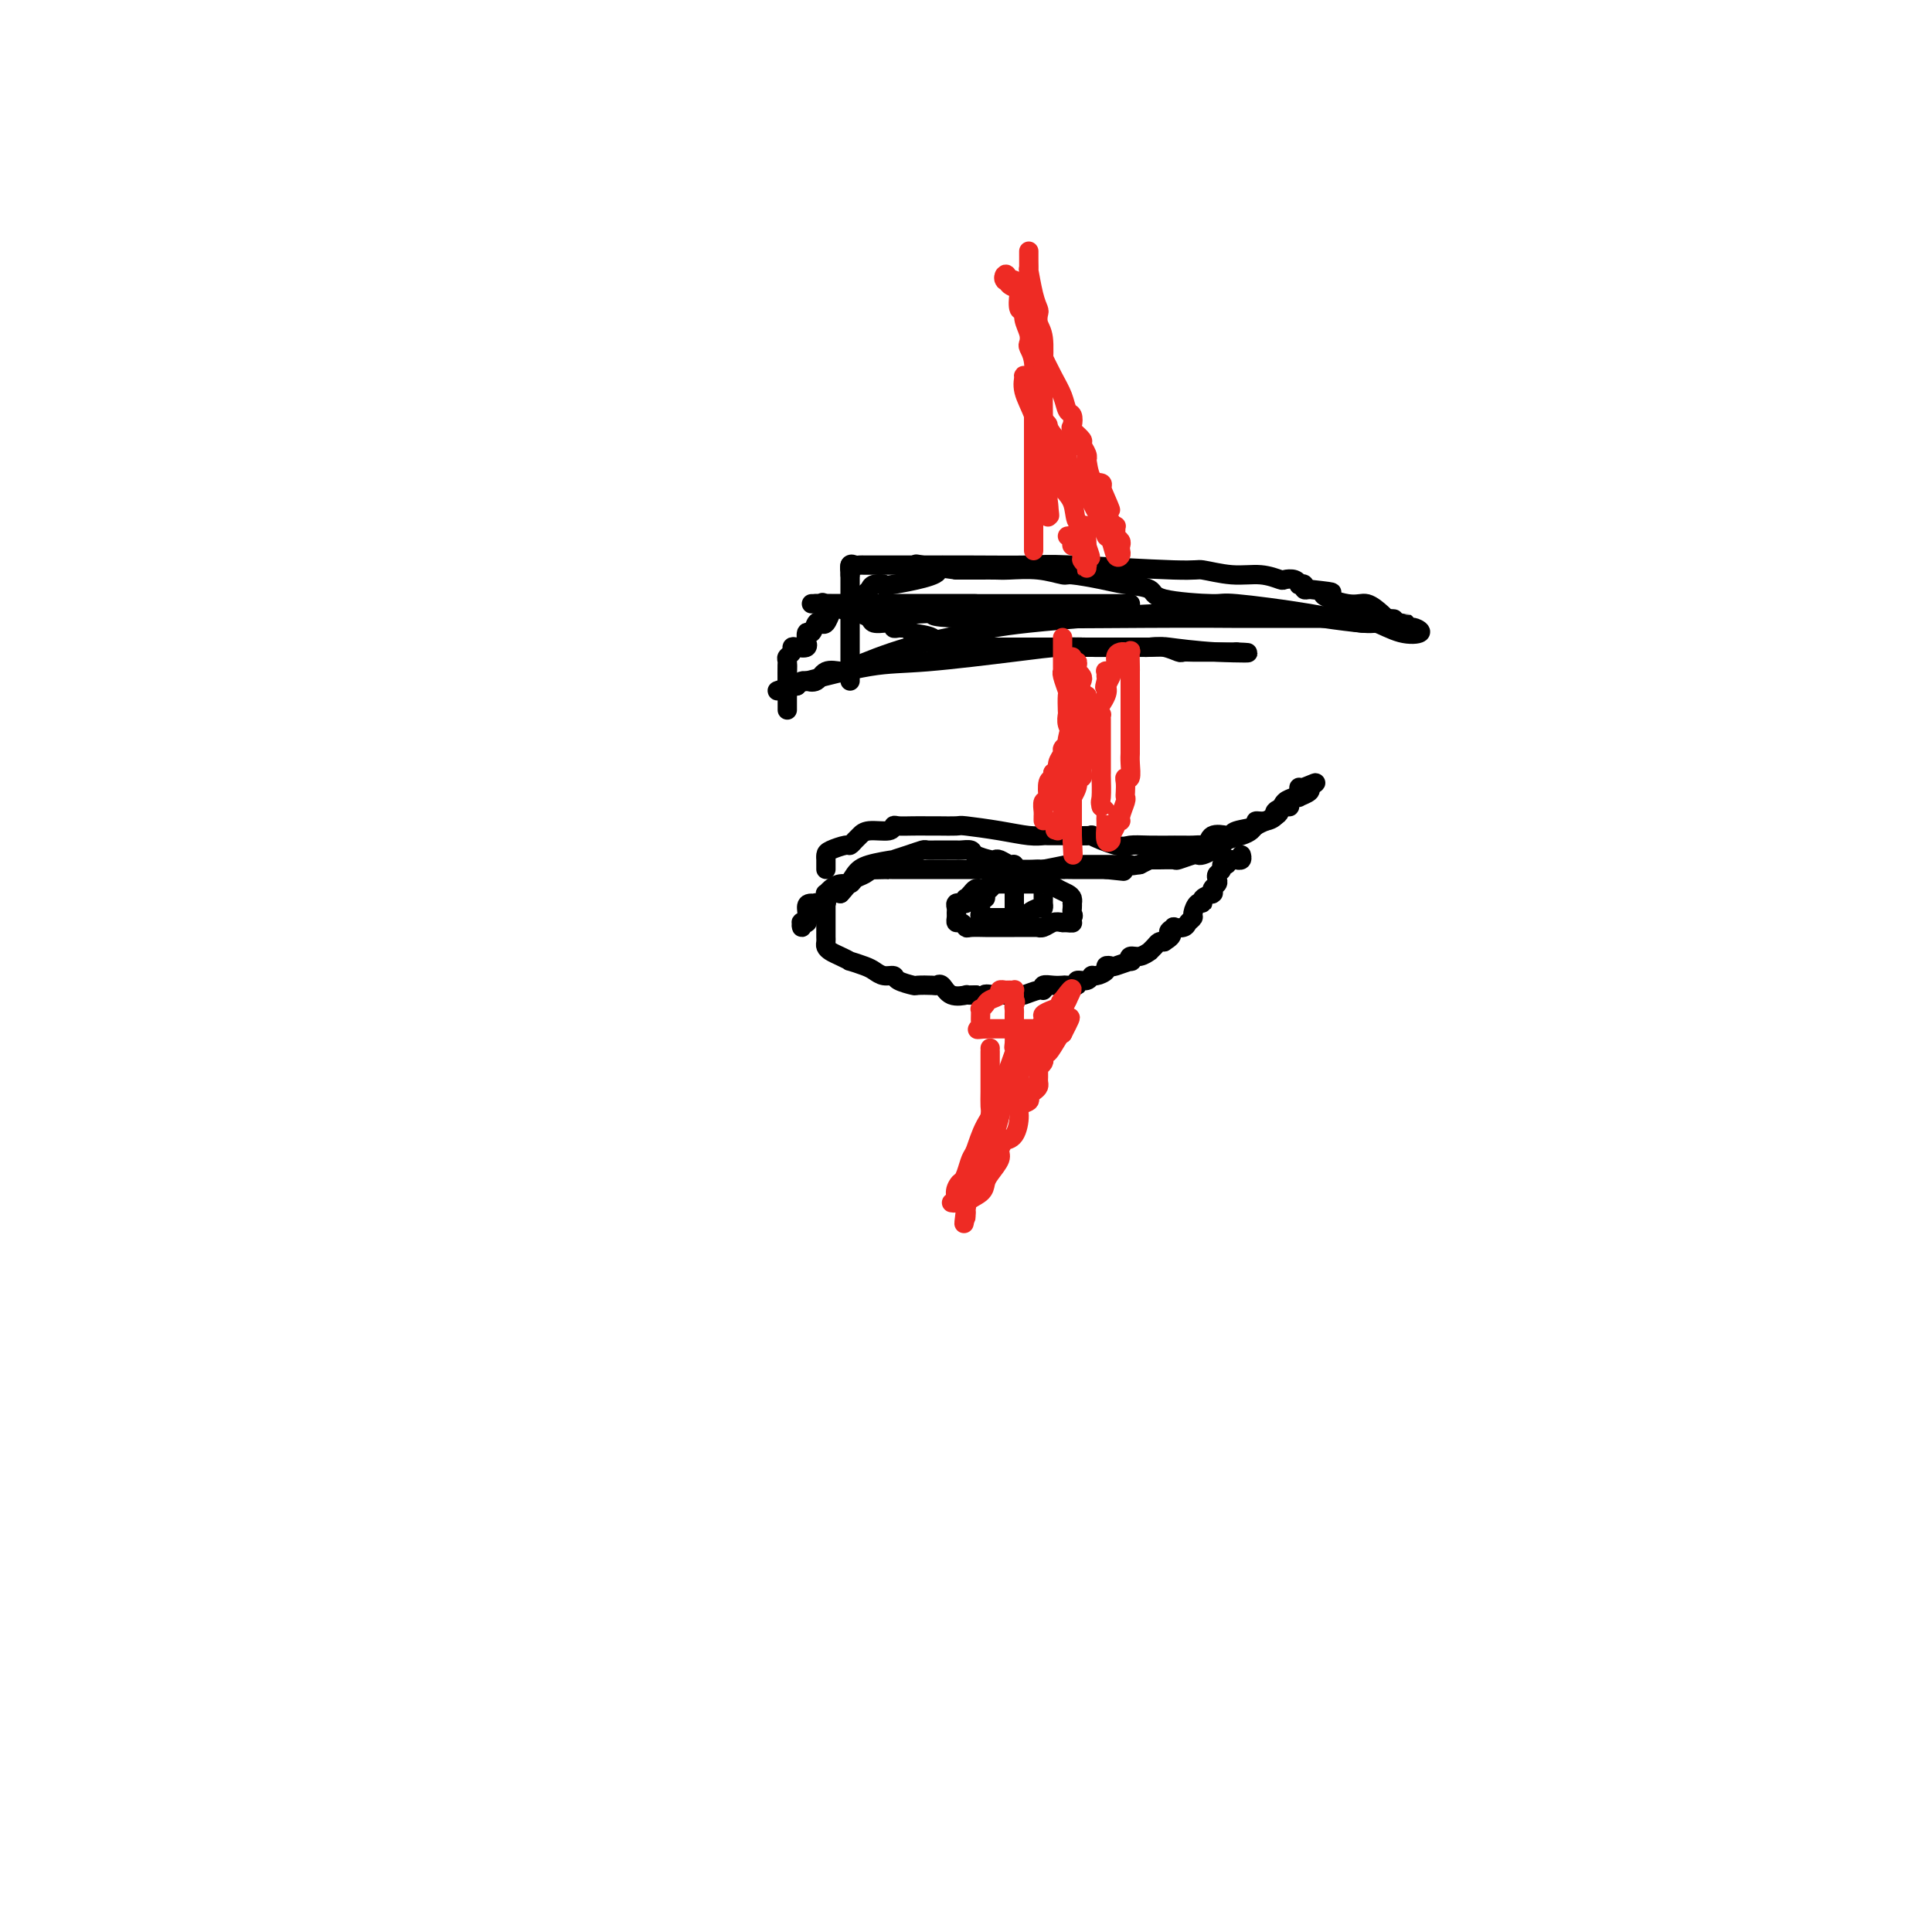 <svg viewBox='0 0 400 400' version='1.1' xmlns='http://www.w3.org/2000/svg' xmlns:xlink='http://www.w3.org/1999/xlink'><g fill='none' stroke='#000000' stroke-width='4' stroke-linecap='round' stroke-linejoin='round'><path d='M176,117c0.000,0.485 0.000,0.970 0,1c0.000,0.030 0.000,-0.396 0,0c0.000,0.396 0.000,1.614 0,3c0.000,1.386 0.000,2.939 0,5c0.000,2.061 0.000,4.629 0,6c0.000,1.371 0.000,1.546 0,2c0.000,0.454 0.000,1.188 0,2c0.000,0.812 -0.000,1.703 0,2c0.000,0.297 0.000,-0.000 0,0c0.000,0.000 0.000,0.298 0,1c0.000,0.702 0.000,1.807 0,2c0.000,0.193 0.000,-0.525 0,-1c0.000,-0.475 0.000,-0.705 0,-1c0.000,-0.295 0.000,-0.654 0,-1c0.000,-0.346 0.000,-0.678 0,-1c0.000,-0.322 -0.000,-0.635 0,-1c0.000,-0.365 0.000,-0.784 0,-2c0.000,-1.216 -0.000,-3.229 0,-4c0.000,-0.771 0.000,-0.301 0,-1c0.000,-0.699 -0.000,-2.569 0,-4c0.000,-1.431 0.000,-2.425 0,-3c0.000,-0.575 -0.000,-0.732 0,-1c0.000,-0.268 0.000,-0.648 0,-1c-0.000,-0.352 0.000,-0.676 0,-1'/><path d='M176,119c0.013,-3.260 0.045,-1.409 0,-1c-0.045,0.409 -0.168,-0.622 0,-1c0.168,-0.378 0.626,-0.101 1,0c0.374,0.101 0.665,0.027 1,0c0.335,-0.027 0.715,-0.007 1,0c0.285,0.007 0.474,0.002 2,0c1.526,-0.002 4.387,-0.002 6,0c1.613,0.002 1.977,0.005 4,0c2.023,-0.005 5.704,-0.016 10,0c4.296,0.016 9.207,0.061 12,0c2.793,-0.061 3.467,-0.228 9,0c5.533,0.228 15.924,0.849 21,1c5.076,0.151 4.837,-0.170 6,0c1.163,0.170 3.730,0.829 6,1c2.270,0.171 4.244,-0.147 6,0c1.756,0.147 3.292,0.758 4,1c0.708,0.242 0.586,0.117 1,0c0.414,-0.117 1.364,-0.224 2,0c0.636,0.224 0.958,0.778 1,1c0.042,0.222 -0.195,0.111 0,0c0.195,-0.111 0.822,-0.222 1,0c0.178,0.222 -0.092,0.778 0,1c0.092,0.222 0.546,0.111 1,0'/><path d='M271,122c8.009,0.871 3.532,0.548 3,1c-0.532,0.452 2.880,1.680 5,2c2.120,0.320 2.949,-0.268 4,0c1.051,0.268 2.324,1.392 3,2c0.676,0.608 0.754,0.699 1,1c0.246,0.301 0.659,0.813 1,1c0.341,0.187 0.609,0.050 1,0c0.391,-0.050 0.904,-0.014 1,0c0.096,0.014 -0.224,0.004 0,0c0.224,-0.004 0.992,-0.004 1,0c0.008,0.004 -0.745,0.011 -2,0c-1.255,-0.011 -3.012,-0.041 -4,0c-0.988,0.041 -1.207,0.153 -3,0c-1.793,-0.153 -5.160,-0.571 -8,-1c-2.840,-0.429 -5.151,-0.870 -7,-1c-1.849,-0.130 -3.234,0.050 -7,0c-3.766,-0.050 -9.913,-0.329 -19,0c-9.087,0.329 -21.116,1.266 -28,2c-6.884,0.734 -8.625,1.267 -12,2c-3.375,0.733 -8.384,1.668 -13,3c-4.616,1.332 -8.838,3.061 -11,4c-2.162,0.939 -2.263,1.089 -3,1c-0.737,-0.089 -2.109,-0.417 -3,0c-0.891,0.417 -1.299,1.579 -2,2c-0.701,0.421 -1.693,0.103 -2,0c-0.307,-0.103 0.071,0.011 0,0c-0.071,-0.011 -0.592,-0.146 -1,0c-0.408,0.146 -0.704,0.573 -1,1'/><path d='M165,142c-7.590,2.011 -2.566,0.538 -1,0c1.566,-0.538 -0.328,-0.141 -1,0c-0.672,0.141 -0.124,0.025 0,0c0.124,-0.025 -0.177,0.039 0,0c0.177,-0.039 0.833,-0.182 4,-1c3.167,-0.818 8.847,-2.310 13,-3c4.153,-0.690 6.780,-0.577 12,-1c5.220,-0.423 13.033,-1.381 18,-2c4.967,-0.619 7.089,-0.898 9,-1c1.911,-0.102 3.612,-0.027 6,0c2.388,0.027 5.465,0.008 7,0c1.535,-0.008 1.530,-0.003 2,0c0.470,0.003 1.415,0.005 2,0c0.585,-0.005 0.810,-0.015 1,0c0.190,0.015 0.344,0.057 1,0c0.656,-0.057 1.814,-0.211 3,0c1.186,0.211 2.402,0.789 3,1c0.598,0.211 0.579,0.057 1,0c0.421,-0.057 1.282,-0.015 2,0c0.718,0.015 1.291,0.004 2,0c0.709,-0.004 1.552,-0.001 2,0c0.448,0.001 0.502,0.000 1,0c0.498,-0.000 1.442,-0.000 2,0c0.558,0.000 0.731,0.000 1,0c0.269,-0.000 0.635,-0.000 1,0'/><path d='M256,135c5.418,0.215 0.463,0.254 -4,0c-4.463,-0.254 -8.432,-0.800 -10,-1c-1.568,-0.200 -0.733,-0.054 -4,0c-3.267,0.054 -10.635,0.014 -13,0c-2.365,-0.014 0.273,-0.004 -4,0c-4.273,0.004 -15.457,0.003 -20,0c-4.543,-0.003 -2.447,-0.008 -2,0c0.447,0.008 -0.756,0.027 -2,0c-1.244,-0.027 -2.529,-0.102 -3,0c-0.471,0.102 -0.129,0.381 0,0c0.129,-0.381 0.046,-1.423 -1,-2c-1.046,-0.577 -3.055,-0.690 -4,-1c-0.945,-0.310 -0.825,-0.819 -1,-1c-0.175,-0.181 -0.643,-0.034 -1,0c-0.357,0.034 -0.601,-0.044 -1,0c-0.399,0.044 -0.951,0.209 -1,0c-0.049,-0.209 0.405,-0.791 0,-1c-0.405,-0.209 -1.669,-0.045 -2,0c-0.331,0.045 0.272,-0.029 0,0c-0.272,0.029 -1.419,0.162 -2,0c-0.581,-0.162 -0.594,-0.618 -1,-1c-0.406,-0.382 -1.203,-0.691 -2,-1'/><path d='M178,127c-2.337,-0.962 -0.181,0.135 -1,0c-0.819,-0.135 -4.614,-1.500 -6,-2c-1.386,-0.500 -0.365,-0.134 0,0c0.365,0.134 0.072,0.036 -1,0c-1.072,-0.036 -2.924,-0.010 3,0c5.924,0.010 19.623,0.003 26,0c6.377,-0.003 5.432,-0.001 8,0c2.568,0.001 8.648,0.000 13,0c4.352,-0.000 6.976,-0.000 8,0c1.024,0.000 0.449,0.000 1,0c0.551,-0.000 2.228,-0.000 3,0c0.772,0.000 0.638,0.000 1,0c0.362,-0.000 1.221,-0.000 1,0c-0.221,0.000 -1.523,0.000 -2,0c-0.477,-0.000 -0.128,-0.000 -3,0c-2.872,0.000 -8.963,0.000 -14,0c-5.037,-0.000 -9.018,-0.000 -13,0'/><path d='M202,125c-6.780,-0.000 -8.731,-0.000 -10,0c-1.269,0.000 -1.857,0.000 -3,0c-1.143,-0.000 -2.842,-0.000 -5,0c-2.158,0.000 -4.774,0.000 -6,0c-1.226,-0.000 -1.062,-0.000 -2,0c-0.938,0.000 -2.978,0.000 -4,0c-1.022,-0.000 -1.027,-0.000 -1,0c0.027,0.000 0.085,0.000 0,0c-0.085,-0.000 -0.315,-0.000 -1,0c-0.685,0.000 -1.827,0.001 -2,0c-0.173,-0.001 0.621,-0.002 1,0c0.379,0.002 0.343,0.008 1,0c0.657,-0.008 2.005,-0.031 3,0c0.995,0.031 1.635,0.117 3,0c1.365,-0.117 3.454,-0.438 5,0c1.546,0.438 2.548,1.634 5,2c2.452,0.366 6.353,-0.098 7,0c0.647,0.098 -1.960,0.758 6,1c7.960,0.242 26.487,0.065 38,0c11.513,-0.065 16.013,-0.017 18,0c1.987,0.017 1.461,0.005 2,0c0.539,-0.005 2.145,-0.001 3,0c0.855,0.001 0.961,0.000 2,0c1.039,-0.000 3.010,-0.000 5,0c1.990,0.000 3.997,0.000 6,0c2.003,-0.000 4.001,-0.000 5,0c0.999,0.000 1.000,0.000 1,0'/><path d='M279,128c17.633,0.405 6.216,-0.084 3,0c-3.216,0.084 1.768,0.741 4,1c2.232,0.259 1.710,0.121 2,0c0.290,-0.121 1.391,-0.225 2,0c0.609,0.225 0.727,0.780 1,1c0.273,0.220 0.700,0.103 1,0c0.300,-0.103 0.472,-0.194 1,0c0.528,0.194 1.410,0.673 1,1c-0.410,0.327 -2.114,0.500 -4,0c-1.886,-0.500 -3.953,-1.675 -5,-2c-1.047,-0.325 -1.073,0.198 -3,0c-1.927,-0.198 -5.756,-1.118 -11,-2c-5.244,-0.882 -11.904,-1.728 -15,-2c-3.096,-0.272 -2.629,0.030 -5,0c-2.371,-0.030 -7.581,-0.390 -10,-1c-2.419,-0.610 -2.046,-1.469 -3,-2c-0.954,-0.531 -3.236,-0.735 -5,-1c-1.764,-0.265 -3.011,-0.593 -5,-1c-1.989,-0.407 -4.720,-0.894 -6,-1c-1.280,-0.106 -1.108,0.168 -2,0c-0.892,-0.168 -2.847,-0.777 -5,-1c-2.153,-0.223 -4.502,-0.060 -6,0c-1.498,0.060 -2.144,0.016 -3,0c-0.856,-0.016 -1.923,-0.004 -3,0c-1.077,0.004 -2.165,0.001 -3,0c-0.835,-0.001 -1.418,-0.001 -2,0'/><path d='M198,118c-15.081,-2.038 -5.284,-1.131 -4,0c1.284,1.131 -5.947,2.488 -9,3c-3.053,0.512 -1.930,0.178 -2,0c-0.070,-0.178 -1.332,-0.201 -2,0c-0.668,0.201 -0.741,0.627 -1,1c-0.259,0.373 -0.703,0.692 -1,1c-0.297,0.308 -0.447,0.606 -1,1c-0.553,0.394 -1.510,0.883 -2,1c-0.490,0.117 -0.512,-0.140 -1,0c-0.488,0.140 -1.440,0.676 -2,1c-0.560,0.324 -0.727,0.435 -1,1c-0.273,0.565 -0.651,1.585 -1,2c-0.349,0.415 -0.668,0.224 -1,0c-0.332,-0.224 -0.678,-0.481 -1,0c-0.322,0.481 -0.620,1.702 -1,2c-0.380,0.298 -0.840,-0.326 -1,0c-0.160,0.326 -0.019,1.603 0,2c0.019,0.397 -0.085,-0.087 0,0c0.085,0.087 0.359,0.745 0,1c-0.359,0.255 -1.350,0.109 -2,0c-0.650,-0.109 -0.959,-0.180 -1,0c-0.041,0.180 0.185,0.612 0,1c-0.185,0.388 -0.782,0.734 -1,1c-0.218,0.266 -0.059,0.453 0,1c0.059,0.547 0.016,1.455 0,2c-0.016,0.545 -0.005,0.727 0,1c0.005,0.273 0.002,0.636 0,1'/><path d='M163,141c-0.155,1.241 -0.041,0.844 0,1c0.041,0.156 0.011,0.864 0,1c-0.011,0.136 -0.003,-0.299 0,0c0.003,0.299 0.001,1.332 0,2c-0.001,0.668 -0.000,0.971 0,1c0.000,0.029 0.000,-0.215 0,0c-0.000,0.215 -0.000,0.888 0,1c0.000,0.112 0.000,-0.336 0,-1c-0.000,-0.664 -0.000,-1.544 0,-2c0.000,-0.456 0.000,-0.487 0,-1c-0.000,-0.513 -0.000,-1.509 0,-2c0.000,-0.491 0.000,-0.478 0,-1c-0.000,-0.522 -0.000,-1.578 0,-2c0.000,-0.422 0.000,-0.211 0,0'/><path d='M171,180c0.001,-0.303 0.001,-0.606 0,-1c-0.001,-0.394 -0.004,-0.880 0,-1c0.004,-0.120 0.014,0.126 0,0c-0.014,-0.126 -0.053,-0.625 0,-1c0.053,-0.375 0.199,-0.625 1,-1c0.801,-0.375 2.257,-0.875 3,-1c0.743,-0.125 0.774,0.125 1,0c0.226,-0.125 0.649,-0.626 1,-1c0.351,-0.374 0.632,-0.622 1,-1c0.368,-0.378 0.825,-0.886 2,-1c1.175,-0.114 3.067,0.166 4,0c0.933,-0.166 0.905,-0.776 1,-1c0.095,-0.224 0.313,-0.060 1,0c0.687,0.060 1.845,0.016 3,0c1.155,-0.016 2.308,-0.005 3,0c0.692,0.005 0.925,0.004 1,0c0.075,-0.004 -0.006,-0.011 1,0c1.006,0.011 3.100,0.042 4,0c0.900,-0.042 0.607,-0.155 2,0c1.393,0.155 4.474,0.577 7,1c2.526,0.423 4.499,0.845 6,1c1.501,0.155 2.532,0.041 3,0c0.468,-0.041 0.373,-0.011 1,0c0.627,0.011 1.977,0.003 3,0c1.023,-0.003 1.721,-0.001 2,0c0.279,0.001 0.140,0.000 0,0'/><path d='M222,173c5.745,0.188 3.607,-0.342 4,0c0.393,0.342 3.315,1.556 5,2c1.685,0.444 2.132,0.119 3,0c0.868,-0.119 2.158,-0.032 4,0c1.842,0.032 4.237,0.008 5,0c0.763,-0.008 -0.108,-0.000 0,0c0.108,0.000 1.193,-0.007 2,0c0.807,0.007 1.337,0.030 2,0c0.663,-0.030 1.460,-0.112 2,0c0.540,0.112 0.824,0.419 1,0c0.176,-0.419 0.245,-1.565 1,-2c0.755,-0.435 2.197,-0.159 3,0c0.803,0.159 0.967,0.201 1,0c0.033,-0.201 -0.064,-0.645 1,-1c1.064,-0.355 3.288,-0.620 4,-1c0.712,-0.380 -0.090,-0.876 0,-1c0.090,-0.124 1.072,0.125 2,0c0.928,-0.125 1.803,-0.625 2,-1c0.197,-0.375 -0.284,-0.626 0,-1c0.284,-0.374 1.334,-0.871 2,-1c0.666,-0.129 0.947,0.110 1,0c0.053,-0.110 -0.122,-0.568 0,-1c0.122,-0.432 0.541,-0.837 1,-1c0.459,-0.163 0.958,-0.085 1,0c0.042,0.085 -0.373,0.177 0,0c0.373,-0.177 1.535,-0.622 2,-1c0.465,-0.378 0.232,-0.689 0,-1'/><path d='M271,163c3.085,-1.844 0.298,-0.454 -1,0c-1.298,0.454 -1.107,-0.029 -1,0c0.107,0.029 0.132,0.571 0,1c-0.132,0.429 -0.419,0.745 -1,1c-0.581,0.255 -1.455,0.450 -2,1c-0.545,0.550 -0.761,1.457 -1,2c-0.239,0.543 -0.499,0.723 -1,1c-0.501,0.277 -1.241,0.651 -2,1c-0.759,0.349 -1.537,0.672 -2,1c-0.463,0.328 -0.611,0.662 -1,1c-0.389,0.338 -1.020,0.682 -2,1c-0.980,0.318 -2.308,0.611 -3,1c-0.692,0.389 -0.749,0.875 -1,1c-0.251,0.125 -0.695,-0.111 -1,0c-0.305,0.111 -0.471,0.569 -1,1c-0.529,0.431 -1.421,0.833 -2,1c-0.579,0.167 -0.844,0.097 -1,0c-0.156,-0.097 -0.203,-0.222 -1,0c-0.797,0.222 -2.343,0.792 -3,1c-0.657,0.208 -0.423,0.055 -1,0c-0.577,-0.055 -1.964,-0.012 -3,0c-1.036,0.012 -1.721,-0.007 -2,0c-0.279,0.007 -0.152,0.040 0,0c0.152,-0.040 0.329,-0.154 0,0c-0.329,0.154 -1.165,0.577 -2,1'/><path d='M236,179c-2.681,0.464 -1.883,0.124 -2,0c-0.117,-0.124 -1.150,-0.033 -2,0c-0.850,0.033 -1.518,0.009 -2,0c-0.482,-0.009 -0.780,-0.003 -1,0c-0.220,0.003 -0.364,0.005 -1,0c-0.636,-0.005 -1.764,-0.015 -3,0c-1.236,0.015 -2.581,0.057 -3,0c-0.419,-0.057 0.086,-0.211 -1,0c-1.086,0.211 -3.764,0.789 -5,1c-1.236,0.211 -1.030,0.057 -1,0c0.030,-0.057 -0.114,-0.015 -1,0c-0.886,0.015 -2.512,0.004 -3,0c-0.488,-0.004 0.162,-0.001 0,0c-0.162,0.001 -1.135,0.000 -2,0c-0.865,-0.000 -1.622,-0.000 -2,0c-0.378,0.000 -0.376,0.000 -1,0c-0.624,-0.000 -1.873,-0.000 -3,0c-1.127,0.000 -2.133,0.000 -3,0c-0.867,-0.000 -1.594,-0.000 -2,0c-0.406,0.000 -0.489,0.000 -1,0c-0.511,-0.000 -1.450,-0.000 -2,0c-0.550,0.000 -0.711,0.000 -1,0c-0.289,-0.000 -0.705,-0.000 -1,0c-0.295,0.000 -0.469,0.000 -1,0c-0.531,-0.000 -1.420,-0.000 -2,0c-0.580,0.000 -0.852,0.000 -1,0c-0.148,-0.000 -0.174,-0.000 -1,0c-0.826,0.000 -2.453,0.000 -3,0c-0.547,-0.000 -0.013,-0.000 0,0c0.013,0.000 -0.493,0.000 -1,0'/><path d='M184,180c-8.461,0.168 -3.614,0.087 -2,0c1.614,-0.087 -0.004,-0.182 -1,0c-0.996,0.182 -1.370,0.640 -2,1c-0.630,0.360 -1.517,0.622 -2,1c-0.483,0.378 -0.561,0.871 -1,1c-0.439,0.129 -1.240,-0.106 -2,0c-0.760,0.106 -1.479,0.554 -2,1c-0.521,0.446 -0.843,0.888 -1,1c-0.157,0.112 -0.150,-0.108 0,0c0.150,0.108 0.443,0.544 0,1c-0.443,0.456 -1.622,0.931 -2,1c-0.378,0.069 0.043,-0.268 0,0c-0.043,0.268 -0.551,1.142 -1,2c-0.449,0.858 -0.838,1.699 -1,2c-0.162,0.301 -0.096,0.063 0,0c0.096,-0.063 0.221,0.050 0,0c-0.221,-0.050 -0.787,-0.264 -1,0c-0.213,0.264 -0.071,1.007 0,1c0.071,-0.007 0.072,-0.763 0,-1c-0.072,-0.237 -0.218,0.043 0,0c0.218,-0.043 0.799,-0.411 1,-1c0.201,-0.589 0.024,-1.398 0,-2c-0.024,-0.602 0.107,-0.996 1,-1c0.893,-0.004 2.548,0.384 3,0c0.452,-0.384 -0.299,-1.538 0,-2c0.299,-0.462 1.650,-0.231 3,0'/><path d='M174,185c1.664,-1.730 2.325,-3.055 3,-4c0.675,-0.945 1.365,-1.511 3,-2c1.635,-0.489 4.216,-0.902 5,-1c0.784,-0.098 -0.229,0.117 0,0c0.229,-0.117 1.699,-0.567 3,-1c1.301,-0.433 2.433,-0.848 3,-1c0.567,-0.152 0.571,-0.041 1,0c0.429,0.041 1.285,0.010 2,0c0.715,-0.010 1.289,0.000 2,0c0.711,-0.000 1.560,-0.010 2,0c0.440,0.010 0.471,0.042 1,0c0.529,-0.042 1.555,-0.156 2,0c0.445,0.156 0.308,0.582 1,1c0.692,0.418 2.213,0.829 3,1c0.787,0.171 0.839,0.102 1,0c0.161,-0.102 0.431,-0.238 1,0c0.569,0.238 1.436,0.848 2,1c0.564,0.152 0.826,-0.155 1,0c0.174,0.155 0.261,0.774 1,1c0.739,0.226 2.129,0.061 4,0c1.871,-0.061 4.224,-0.016 5,0c0.776,0.016 -0.025,0.004 0,0c0.025,-0.004 0.875,-0.001 2,0c1.125,0.001 2.526,0.000 3,0c0.474,-0.000 0.022,-0.000 0,0c-0.022,0.000 0.386,0.000 1,0c0.614,-0.000 1.433,-0.000 2,0c0.567,0.000 0.884,0.000 1,0c0.116,-0.000 0.033,-0.000 0,0c-0.033,0.000 -0.017,0.000 0,0'/><path d='M229,180c6.333,0.667 3.167,0.333 0,0'/><path d='M172,185c-0.423,-0.084 -0.845,-0.169 -1,0c-0.155,0.169 -0.041,0.591 0,1c0.041,0.409 0.011,0.806 0,1c-0.011,0.194 -0.003,0.184 0,1c0.003,0.816 0.001,2.456 0,3c-0.001,0.544 -0.000,-0.009 0,0c0.000,0.009 -0.001,0.580 0,1c0.001,0.420 0.003,0.690 0,1c-0.003,0.310 -0.009,0.660 0,1c0.009,0.340 0.035,0.669 0,1c-0.035,0.331 -0.131,0.662 0,1c0.131,0.338 0.490,0.682 1,1c0.510,0.318 1.172,0.610 2,1c0.828,0.390 1.821,0.879 2,1c0.179,0.121 -0.456,-0.126 0,0c0.456,0.126 2.004,0.625 3,1c0.996,0.375 1.441,0.626 2,1c0.559,0.374 1.233,0.871 2,1c0.767,0.129 1.628,-0.109 2,0c0.372,0.109 0.257,0.566 1,1c0.743,0.434 2.345,0.846 3,1c0.655,0.154 0.362,0.049 1,0c0.638,-0.049 2.207,-0.041 3,0c0.793,0.041 0.810,0.116 1,0c0.190,-0.116 0.554,-0.423 1,0c0.446,0.423 0.975,1.577 2,2c1.025,0.423 2.545,0.114 3,0c0.455,-0.114 -0.156,-0.033 0,0c0.156,0.033 1.078,0.016 2,0'/><path d='M202,206c4.982,1.392 2.438,0.373 2,0c-0.438,-0.373 1.228,-0.099 2,0c0.772,0.099 0.648,0.022 1,0c0.352,-0.022 1.181,0.009 2,0c0.819,-0.009 1.630,-0.059 2,0c0.370,0.059 0.301,0.226 1,0c0.699,-0.226 2.166,-0.845 3,-1c0.834,-0.155 1.034,0.154 1,0c-0.034,-0.154 -0.302,-0.772 0,-1c0.302,-0.228 1.175,-0.065 2,0c0.825,0.065 1.601,0.033 2,0c0.399,-0.033 0.422,-0.065 1,0c0.578,0.065 1.712,0.228 2,0c0.288,-0.228 -0.269,-0.849 0,-1c0.269,-0.151 1.363,0.166 2,0c0.637,-0.166 0.815,-0.815 1,-1c0.185,-0.185 0.376,0.095 1,0c0.624,-0.095 1.681,-0.565 2,-1c0.319,-0.435 -0.100,-0.833 0,-1c0.100,-0.167 0.719,-0.101 1,0c0.281,0.101 0.224,0.238 1,0c0.776,-0.238 2.384,-0.852 3,-1c0.616,-0.148 0.241,0.171 0,0c-0.241,-0.171 -0.349,-0.833 0,-1c0.349,-0.167 1.154,0.162 2,0c0.846,-0.162 1.732,-0.814 2,-1c0.268,-0.186 -0.083,0.094 0,0c0.083,-0.094 0.599,-0.564 1,-1c0.401,-0.436 0.686,-0.839 1,-1c0.314,-0.161 0.657,-0.081 1,0'/><path d='M241,195c2.633,-1.631 1.216,-1.708 1,-2c-0.216,-0.292 0.769,-0.800 1,-1c0.231,-0.200 -0.293,-0.094 0,0c0.293,0.094 1.402,0.175 2,0c0.598,-0.175 0.686,-0.606 1,-1c0.314,-0.394 0.853,-0.749 1,-1c0.147,-0.251 -0.097,-0.397 0,-1c0.097,-0.603 0.534,-1.664 1,-2c0.466,-0.336 0.962,0.054 1,0c0.038,-0.054 -0.383,-0.553 0,-1c0.383,-0.447 1.570,-0.841 2,-1c0.430,-0.159 0.101,-0.084 0,0c-0.101,0.084 0.024,0.177 0,0c-0.024,-0.177 -0.199,-0.625 0,-1c0.199,-0.375 0.770,-0.679 1,-1c0.230,-0.321 0.118,-0.659 0,-1c-0.118,-0.341 -0.243,-0.683 0,-1c0.243,-0.317 0.852,-0.607 1,-1c0.148,-0.393 -0.167,-0.890 0,-1c0.167,-0.110 0.814,0.166 1,0c0.186,-0.166 -0.090,-0.776 0,-1c0.090,-0.224 0.546,-0.064 1,0c0.454,0.064 0.906,0.031 1,0c0.094,-0.031 -0.171,-0.060 0,0c0.171,0.060 0.777,0.208 1,0c0.223,-0.208 0.064,-0.774 0,-1c-0.064,-0.226 -0.032,-0.113 0,0'/><path d='M205,183c-0.334,0.417 -0.667,0.834 -1,1c-0.333,0.166 -0.664,0.082 -1,0c-0.336,-0.082 -0.677,-0.162 -1,0c-0.323,0.162 -0.626,0.565 -1,1c-0.374,0.435 -0.817,0.901 -1,1c-0.183,0.099 -0.105,-0.171 0,0c0.105,0.171 0.238,0.781 0,1c-0.238,0.219 -0.849,0.048 -1,0c-0.151,-0.048 0.156,0.028 0,0c-0.156,-0.028 -0.775,-0.161 -1,0c-0.225,0.161 -0.058,0.617 0,1c0.058,0.383 0.005,0.695 0,1c-0.005,0.305 0.038,0.604 0,1c-0.038,0.396 -0.157,0.891 0,1c0.157,0.109 0.591,-0.167 1,0c0.409,0.167 0.795,0.777 1,1c0.205,0.223 0.229,0.060 1,0c0.771,-0.060 2.287,-0.016 3,0c0.713,0.016 0.621,0.004 1,0c0.379,-0.004 1.227,-0.001 2,0c0.773,0.001 1.471,0.000 2,0c0.529,-0.000 0.890,0.001 1,0c0.110,-0.001 -0.031,-0.004 1,0c1.031,0.004 3.235,0.015 4,0c0.765,-0.015 0.092,-0.056 0,0c-0.092,0.056 0.398,0.207 1,0c0.602,-0.207 1.315,-0.774 2,-1c0.685,-0.226 1.343,-0.113 2,0'/><path d='M220,191c3.569,0.048 1.492,0.166 1,0c-0.492,-0.166 0.600,-0.618 1,-1c0.400,-0.382 0.108,-0.694 0,-1c-0.108,-0.306 -0.031,-0.607 0,-1c0.031,-0.393 0.016,-0.879 0,-1c-0.016,-0.121 -0.034,0.121 0,0c0.034,-0.121 0.120,-0.607 0,-1c-0.120,-0.393 -0.445,-0.694 -1,-1c-0.555,-0.306 -1.340,-0.618 -2,-1c-0.660,-0.382 -1.196,-0.834 -2,-1c-0.804,-0.166 -1.877,-0.044 -2,0c-0.123,0.044 0.706,0.012 0,0c-0.706,-0.012 -2.945,-0.003 -4,0c-1.055,0.003 -0.927,-0.000 -1,0c-0.073,0.000 -0.348,0.003 -1,0c-0.652,-0.003 -1.681,-0.012 -2,0c-0.319,0.012 0.073,0.046 0,0c-0.073,-0.046 -0.612,-0.171 -1,0c-0.388,0.171 -0.626,0.638 -1,1c-0.374,0.362 -0.885,0.618 -1,1c-0.115,0.382 0.165,0.890 0,1c-0.165,0.110 -0.776,-0.178 -1,0c-0.224,0.178 -0.060,0.821 0,1c0.060,0.179 0.016,-0.106 0,0c-0.016,0.106 -0.005,0.602 0,1c0.005,0.398 0.002,0.699 0,1'/><path d='M203,189c-0.441,1.155 0.455,1.041 1,1c0.545,-0.041 0.737,-0.011 1,0c0.263,0.011 0.595,0.003 1,0c0.405,-0.003 0.882,-0.001 1,0c0.118,0.001 -0.122,0.000 0,0c0.122,-0.000 0.606,-0.000 1,0c0.394,0.000 0.697,0.001 1,0c0.303,-0.001 0.605,-0.003 1,0c0.395,0.003 0.883,0.011 1,0c0.117,-0.011 -0.137,-0.040 0,0c0.137,0.040 0.664,0.150 1,0c0.336,-0.150 0.482,-0.561 1,-1c0.518,-0.439 1.407,-0.905 2,-1c0.593,-0.095 0.891,0.182 1,0c0.109,-0.182 0.029,-0.822 0,-1c-0.029,-0.178 -0.008,0.107 0,0c0.008,-0.107 0.002,-0.607 0,-1c-0.002,-0.393 0.001,-0.680 0,-1c-0.001,-0.320 -0.004,-0.673 0,-1c0.004,-0.327 0.016,-0.627 0,-1c-0.016,-0.373 -0.060,-0.818 0,-1c0.060,-0.182 0.223,-0.101 0,0c-0.223,0.101 -0.833,0.224 -1,0c-0.167,-0.224 0.109,-0.793 0,-1c-0.109,-0.207 -0.604,-0.053 -1,0c-0.396,0.053 -0.694,0.004 -1,0c-0.306,-0.004 -0.621,0.037 -1,0c-0.379,-0.037 -0.823,-0.154 -1,0c-0.177,0.154 -0.089,0.577 0,1'/><path d='M211,182c-1.000,-0.048 -1.000,-0.168 -1,0c0.000,0.168 0.000,0.623 0,1c0.000,0.377 0.000,0.674 0,1c0.000,0.326 0.000,0.679 0,1c0.000,0.321 0.000,0.608 0,1c0.000,0.392 0.000,0.889 0,1c0.000,0.111 -0.000,-0.162 0,0c0.000,0.162 0.000,0.761 0,1c0.000,0.239 0.000,0.120 0,0'/></g>
<g fill='none' stroke='#EE2B24' stroke-width='4' stroke-linecap='round' stroke-linejoin='round'><path d='M214,114c0.000,-0.218 0.000,-0.436 0,-1c-0.000,-0.564 -0.000,-1.475 0,-2c0.000,-0.525 0.000,-0.664 0,-1c-0.000,-0.336 -0.000,-0.870 0,-1c0.000,-0.130 0.000,0.144 0,0c-0.000,-0.144 -0.000,-0.707 0,-1c0.000,-0.293 0.000,-0.315 0,-1c-0.000,-0.685 -0.000,-2.031 0,-3c0.000,-0.969 0.000,-1.559 0,-2c-0.000,-0.441 -0.000,-0.731 0,-1c0.000,-0.269 0.000,-0.515 0,-1c-0.000,-0.485 -0.000,-1.208 0,-2c0.000,-0.792 0.000,-1.652 0,-2c-0.000,-0.348 -0.000,-0.184 0,-1c0.000,-0.816 0.000,-2.611 0,-4c-0.000,-1.389 -0.000,-2.372 0,-3c0.000,-0.628 0.001,-0.902 0,-1c-0.001,-0.098 -0.004,-0.019 0,-1c0.004,-0.981 0.015,-3.022 0,-4c-0.015,-0.978 -0.055,-0.894 0,-2c0.055,-1.106 0.207,-3.402 0,-5c-0.207,-1.598 -0.772,-2.499 -1,-3c-0.228,-0.501 -0.117,-0.601 0,-1c0.117,-0.399 0.241,-1.098 0,-2c-0.241,-0.902 -0.847,-2.006 -1,-3c-0.153,-0.994 0.148,-1.877 0,-2c-0.148,-0.123 -0.744,0.514 -1,0c-0.256,-0.514 -0.172,-2.179 0,-3c0.172,-0.821 0.431,-0.798 0,-1c-0.431,-0.202 -1.552,-0.629 -2,-1c-0.448,-0.371 -0.224,-0.685 0,-1'/><path d='M209,58c-1.008,-2.551 -1.026,-0.427 -1,0c0.026,0.427 0.098,-0.842 0,-1c-0.098,-0.158 -0.365,0.794 0,1c0.365,0.206 1.362,-0.335 2,0c0.638,0.335 0.918,1.544 1,2c0.082,0.456 -0.032,0.157 0,1c0.032,0.843 0.210,2.826 1,4c0.790,1.174 2.190,1.538 3,3c0.810,1.462 1.029,4.020 1,5c-0.029,0.980 -0.305,0.380 0,1c0.305,0.620 1.193,2.460 2,4c0.807,1.540 1.535,2.779 2,4c0.465,1.221 0.668,2.425 1,3c0.332,0.575 0.792,0.520 1,1c0.208,0.480 0.165,1.494 0,2c-0.165,0.506 -0.450,0.505 0,1c0.450,0.495 1.637,1.488 2,2c0.363,0.512 -0.097,0.544 0,1c0.097,0.456 0.751,1.337 1,2c0.249,0.663 0.091,1.109 0,1c-0.091,-0.109 -0.117,-0.771 0,0c0.117,0.771 0.378,2.977 1,4c0.622,1.023 1.606,0.864 2,1c0.394,0.136 0.197,0.568 0,1'/><path d='M228,101c3.167,7.278 1.585,3.974 1,3c-0.585,-0.974 -0.172,0.384 0,1c0.172,0.616 0.102,0.491 0,1c-0.102,0.509 -0.238,1.652 0,2c0.238,0.348 0.849,-0.100 1,0c0.151,0.100 -0.157,0.748 0,1c0.157,0.252 0.778,0.109 1,0c0.222,-0.109 0.046,-0.184 0,0c-0.046,0.184 0.040,0.627 0,1c-0.040,0.373 -0.206,0.677 0,1c0.206,0.323 0.784,0.664 1,1c0.216,0.336 0.069,0.668 0,1c-0.069,0.332 -0.061,0.665 0,1c0.061,0.335 0.173,0.673 0,1c-0.173,0.327 -0.633,0.644 -1,0c-0.367,-0.644 -0.643,-2.248 -1,-3c-0.357,-0.752 -0.796,-0.652 -1,-1c-0.204,-0.348 -0.173,-1.143 -1,-3c-0.827,-1.857 -2.510,-4.776 -3,-6c-0.490,-1.224 0.214,-0.753 0,-1c-0.214,-0.247 -1.347,-1.214 -2,-2c-0.653,-0.786 -0.827,-1.393 -1,-2'/><path d='M222,97c-1.734,-2.759 -1.067,-1.656 -1,-2c0.067,-0.344 -0.464,-2.134 -1,-3c-0.536,-0.866 -1.076,-0.808 -2,-2c-0.924,-1.192 -2.233,-3.632 -3,-5c-0.767,-1.368 -0.994,-1.662 -1,-2c-0.006,-0.338 0.209,-0.719 0,-1c-0.209,-0.281 -0.842,-0.460 -1,-1c-0.158,-0.540 0.160,-1.440 0,-2c-0.160,-0.560 -0.800,-0.780 -1,-1c-0.200,-0.220 0.038,-0.441 0,0c-0.038,0.441 -0.351,1.545 0,3c0.351,1.455 1.366,3.260 2,5c0.634,1.740 0.888,3.415 1,5c0.112,1.585 0.082,3.080 0,5c-0.082,1.920 -0.214,4.264 0,5c0.214,0.736 0.775,-0.136 1,0c0.225,0.136 0.113,1.282 0,2c-0.113,0.718 -0.226,1.010 0,1c0.226,-0.010 0.793,-0.322 1,0c0.207,0.322 0.056,1.279 0,2c-0.056,0.721 -0.016,1.206 0,1c0.016,-0.206 0.008,-1.103 0,-2'/><path d='M217,105c0.618,3.826 0.162,0.392 0,-1c-0.162,-1.392 -0.029,-0.743 0,-1c0.029,-0.257 -0.045,-1.422 0,-2c0.045,-0.578 0.208,-0.571 0,-1c-0.208,-0.429 -0.787,-1.294 -1,-3c-0.213,-1.706 -0.061,-4.253 0,-6c0.061,-1.747 0.030,-2.696 0,-5c-0.030,-2.304 -0.060,-5.964 0,-9c0.060,-3.036 0.209,-5.446 0,-7c-0.209,-1.554 -0.778,-2.250 -1,-3c-0.222,-0.750 -0.098,-1.554 0,-2c0.098,-0.446 0.170,-0.533 0,-1c-0.170,-0.467 -0.581,-1.315 -1,-3c-0.419,-1.685 -0.844,-4.207 -1,-5c-0.156,-0.793 -0.042,0.143 0,0c0.042,-0.143 0.011,-1.367 0,-2c-0.011,-0.633 -0.003,-0.677 0,-1c0.003,-0.323 0.001,-0.925 0,-1c-0.001,-0.075 -0.000,0.376 0,1c0.000,0.624 0.000,1.421 0,2c-0.000,0.579 -0.000,0.939 0,1c0.000,0.061 0.000,-0.176 0,0c-0.000,0.176 -0.000,0.765 0,1c0.000,0.235 0.000,0.118 0,0'/><path d='M224,141c0.114,-0.304 0.228,-0.607 0,-1c-0.228,-0.393 -0.797,-0.875 -1,-1c-0.203,-0.125 -0.040,0.105 0,0c0.040,-0.105 -0.042,-0.547 0,-1c0.042,-0.453 0.207,-0.917 0,-1c-0.207,-0.083 -0.788,0.217 -1,0c-0.212,-0.217 -0.057,-0.950 0,-1c0.057,-0.050 0.015,0.582 0,1c-0.015,0.418 -0.004,0.623 0,1c0.004,0.377 0.001,0.926 0,1c-0.001,0.074 -0.000,-0.328 0,0c0.000,0.328 -0.000,1.387 0,2c0.000,0.613 0.001,0.781 0,1c-0.001,0.219 -0.004,0.490 0,1c0.004,0.510 0.016,1.260 0,2c-0.016,0.740 -0.061,1.469 0,2c0.061,0.531 0.228,0.862 0,2c-0.228,1.138 -0.850,3.081 -1,4c-0.150,0.919 0.171,0.814 0,1c-0.171,0.186 -0.833,0.663 -1,1c-0.167,0.337 0.161,0.534 0,1c-0.161,0.466 -0.813,1.202 -1,2c-0.187,0.798 0.089,1.656 0,2c-0.089,0.344 -0.545,0.172 -1,0'/><path d='M218,160c-0.789,3.634 -0.263,1.720 0,1c0.263,-0.720 0.263,-0.247 0,0c-0.263,0.247 -0.788,0.269 -1,1c-0.212,0.731 -0.109,2.170 0,3c0.109,0.830 0.225,1.050 0,1c-0.225,-0.050 -0.792,-0.371 -1,0c-0.208,0.371 -0.056,1.435 0,2c0.056,0.565 0.015,0.632 0,1c-0.015,0.368 -0.005,1.037 0,1c0.005,-0.037 0.003,-0.781 0,-1c-0.003,-0.219 -0.008,0.087 0,0c0.008,-0.087 0.028,-0.569 0,-1c-0.028,-0.431 -0.105,-0.812 0,-1c0.105,-0.188 0.390,-0.182 1,-1c0.610,-0.818 1.544,-2.461 2,-4c0.456,-1.539 0.433,-2.976 1,-4c0.567,-1.024 1.725,-1.636 2,-2c0.275,-0.364 -0.334,-0.481 0,-1c0.334,-0.519 1.609,-1.440 2,-2c0.391,-0.560 -0.104,-0.760 0,-1c0.104,-0.240 0.806,-0.519 1,-1c0.194,-0.481 -0.119,-1.165 0,-2c0.119,-0.835 0.671,-1.822 1,-2c0.329,-0.178 0.435,0.452 1,0c0.565,-0.452 1.590,-1.986 2,-3c0.410,-1.014 0.205,-1.507 0,-2'/><path d='M229,142c2.011,-3.973 0.538,-0.907 0,0c-0.538,0.907 -0.140,-0.346 0,-1c0.140,-0.654 0.022,-0.711 0,-1c-0.022,-0.289 0.051,-0.812 0,-1c-0.051,-0.188 -0.224,-0.043 0,0c0.224,0.043 0.847,-0.017 1,0c0.153,0.017 -0.165,0.110 0,0c0.165,-0.110 0.814,-0.422 1,-1c0.186,-0.578 -0.090,-1.422 0,-2c0.090,-0.578 0.546,-0.890 1,-1c0.454,-0.110 0.906,-0.019 1,0c0.094,0.019 -0.171,-0.034 0,0c0.171,0.034 0.778,0.153 1,0c0.222,-0.153 0.060,-0.580 0,0c-0.060,0.580 -0.016,2.165 0,3c0.016,0.835 0.004,0.920 0,1c-0.004,0.080 -0.001,0.154 0,0c0.001,-0.154 0.000,-0.536 0,0c-0.000,0.536 -0.000,1.990 0,3c0.000,1.010 0.000,1.574 0,2c-0.000,0.426 -0.000,0.713 0,1'/><path d='M234,145c0.000,1.992 0.000,1.972 0,3c-0.000,1.028 -0.000,3.103 0,4c0.000,0.897 0.001,0.616 0,1c-0.001,0.384 -0.004,1.433 0,2c0.004,0.567 0.015,0.651 0,1c-0.015,0.349 -0.057,0.962 0,2c0.057,1.038 0.211,2.502 0,3c-0.211,0.498 -0.788,0.029 -1,0c-0.212,-0.029 -0.061,0.381 0,1c0.061,0.619 0.032,1.448 0,2c-0.032,0.552 -0.065,0.827 0,1c0.065,0.173 0.229,0.245 0,1c-0.229,0.755 -0.850,2.195 -1,3c-0.150,0.805 0.171,0.975 0,1c-0.171,0.025 -0.834,-0.095 -1,0c-0.166,0.095 0.166,0.406 0,1c-0.166,0.594 -0.829,1.470 -1,2c-0.171,0.530 0.150,0.713 0,1c-0.150,0.287 -0.773,0.676 -1,0c-0.227,-0.676 -0.060,-2.419 0,-3c0.060,-0.581 0.013,-0.001 0,0c-0.013,0.001 0.007,-0.577 0,-1c-0.007,-0.423 -0.040,-0.691 0,-1c0.040,-0.309 0.154,-0.660 0,-1c-0.154,-0.340 -0.577,-0.670 -1,-1'/><path d='M228,167c-0.309,-1.144 -0.083,-1.003 0,-2c0.083,-0.997 0.022,-3.130 0,-4c-0.022,-0.870 -0.006,-0.475 0,-1c0.006,-0.525 0.002,-1.968 0,-3c-0.002,-1.032 -0.000,-1.653 0,-2c0.000,-0.347 0.000,-0.422 0,-1c-0.000,-0.578 0.000,-1.660 0,-2c-0.000,-0.340 -0.000,0.063 0,0c0.000,-0.063 0.001,-0.591 0,-1c-0.001,-0.409 -0.003,-0.699 0,-1c0.003,-0.301 0.011,-0.613 0,-1c-0.011,-0.387 -0.040,-0.848 0,-1c0.040,-0.152 0.151,0.004 0,0c-0.151,-0.004 -0.562,-0.169 -1,0c-0.438,0.169 -0.901,0.674 -1,1c-0.099,0.326 0.168,0.475 0,1c-0.168,0.525 -0.771,1.425 -1,2c-0.229,0.575 -0.086,0.825 0,1c0.086,0.175 0.114,0.276 0,1c-0.114,0.724 -0.371,2.070 -1,3c-0.629,0.930 -1.631,1.443 -2,2c-0.369,0.557 -0.105,1.159 0,2c0.105,0.841 0.053,1.920 0,3'/><path d='M222,164c-0.869,2.881 -0.040,2.082 0,2c0.040,-0.082 -0.707,0.552 -1,1c-0.293,0.448 -0.131,0.708 0,1c0.131,0.292 0.231,0.614 0,1c-0.231,0.386 -0.793,0.835 -1,1c-0.207,0.165 -0.059,0.047 0,0c0.059,-0.047 0.030,-0.024 0,0'/><path d='M205,217c0.000,0.502 0.000,1.005 0,1c-0.000,-0.005 -0.000,-0.516 0,0c0.000,0.516 0.001,2.061 0,3c-0.001,0.939 -0.003,1.272 0,2c0.003,0.728 0.011,1.851 0,3c-0.011,1.149 -0.040,2.323 0,3c0.040,0.677 0.150,0.855 0,2c-0.150,1.145 -0.561,3.256 -1,4c-0.439,0.744 -0.906,0.121 -1,1c-0.094,0.879 0.186,3.261 0,4c-0.186,0.739 -0.838,-0.164 -1,0c-0.162,0.164 0.167,1.396 0,2c-0.167,0.604 -0.829,0.582 -1,1c-0.171,0.418 0.150,1.277 0,2c-0.150,0.723 -0.772,1.308 -1,2c-0.228,0.692 -0.061,1.489 0,2c0.061,0.511 0.016,0.735 0,1c-0.016,0.265 -0.004,0.571 0,1c0.004,0.429 0.001,0.980 0,1c-0.001,0.020 -0.001,-0.490 0,-1'/><path d='M200,251c-0.786,5.024 -0.249,0.583 0,-1c0.249,-1.583 0.212,-0.310 0,0c-0.212,0.310 -0.599,-0.343 0,-1c0.599,-0.657 2.184,-1.316 3,-2c0.816,-0.684 0.864,-1.392 1,-2c0.136,-0.608 0.360,-1.115 1,-2c0.640,-0.885 1.694,-2.146 2,-3c0.306,-0.854 -0.138,-1.300 0,-2c0.138,-0.700 0.858,-1.655 1,-2c0.142,-0.345 -0.294,-0.081 0,0c0.294,0.081 1.318,-0.020 2,-1c0.682,-0.980 1.023,-2.840 1,-4c-0.023,-1.160 -0.409,-1.620 0,-2c0.409,-0.380 1.612,-0.679 2,-1c0.388,-0.321 -0.040,-0.663 0,-1c0.040,-0.337 0.546,-0.667 1,-1c0.454,-0.333 0.854,-0.668 1,-1c0.146,-0.332 0.038,-0.663 0,-1c-0.038,-0.337 -0.006,-0.682 0,-1c0.006,-0.318 -0.012,-0.610 0,-1c0.012,-0.390 0.055,-0.880 0,-1c-0.055,-0.120 -0.209,0.128 0,0c0.209,-0.128 0.781,-0.633 1,-1c0.219,-0.367 0.086,-0.596 0,-1c-0.086,-0.404 -0.126,-0.985 0,-1c0.126,-0.015 0.419,0.534 1,0c0.581,-0.534 1.452,-2.153 2,-3c0.548,-0.847 0.774,-0.924 1,-1'/><path d='M220,214c3.096,-5.962 0.834,-2.368 0,-1c-0.834,1.368 -0.242,0.510 0,0c0.242,-0.510 0.133,-0.672 0,-1c-0.133,-0.328 -0.291,-0.821 0,-1c0.291,-0.179 1.032,-0.044 1,0c-0.032,0.044 -0.835,-0.002 -1,0c-0.165,0.002 0.309,0.052 0,0c-0.309,-0.052 -1.402,-0.206 -2,0c-0.598,0.206 -0.701,0.773 -1,1c-0.299,0.227 -0.795,0.113 -1,0c-0.205,-0.113 -0.118,-0.227 0,0c0.118,0.227 0.266,0.793 0,1c-0.266,0.207 -0.946,0.056 -1,0c-0.054,-0.056 0.518,-0.015 0,0c-0.518,0.015 -2.128,0.004 -3,0c-0.872,-0.004 -1.007,-0.001 -1,0c0.007,0.001 0.157,0.000 0,0c-0.157,-0.000 -0.619,-0.000 -1,0c-0.381,0.000 -0.679,0.000 -1,0c-0.321,-0.000 -0.663,-0.000 -1,0c-0.337,0.000 -0.668,0.000 -1,0c-0.332,-0.000 -0.666,-0.000 -1,0c-0.334,0.000 -0.667,0.000 -1,0c-0.333,-0.000 -0.667,-0.000 -1,0'/><path d='M204,213c-2.702,0.295 -1.456,0.033 -1,0c0.456,-0.033 0.121,0.164 0,0c-0.121,-0.164 -0.029,-0.688 0,-1c0.029,-0.312 -0.005,-0.412 0,-1c0.005,-0.588 0.048,-1.663 0,-2c-0.048,-0.337 -0.186,0.064 0,0c0.186,-0.064 0.695,-0.591 1,-1c0.305,-0.409 0.407,-0.698 1,-1c0.593,-0.302 1.678,-0.617 2,-1c0.322,-0.383 -0.120,-0.834 0,-1c0.120,-0.166 0.803,-0.045 1,0c0.197,0.045 -0.091,0.015 0,0c0.091,-0.015 0.560,-0.015 1,0c0.440,0.015 0.850,0.045 1,0c0.150,-0.045 0.040,-0.166 0,0c-0.040,0.166 -0.012,0.619 0,1c0.012,0.381 0.006,0.691 0,1'/><path d='M210,207c0.464,0.484 0.124,0.694 0,1c-0.124,0.306 -0.033,0.708 0,1c0.033,0.292 0.009,0.475 0,1c-0.009,0.525 -0.002,1.393 0,2c0.002,0.607 0.001,0.953 0,1c-0.001,0.047 -0.001,-0.207 0,0c0.001,0.207 0.004,0.874 0,1c-0.004,0.126 -0.013,-0.288 0,0c0.013,0.288 0.048,1.278 0,2c-0.048,0.722 -0.181,1.177 0,1c0.181,-0.177 0.675,-0.987 0,1c-0.675,1.987 -2.521,6.772 -3,9c-0.479,2.228 0.407,1.901 0,4c-0.407,2.099 -2.109,6.626 -3,9c-0.891,2.374 -0.971,2.594 -1,3c-0.029,0.406 -0.007,0.996 0,1c0.007,0.004 0.001,-0.579 0,-1c-0.001,-0.421 0.005,-0.679 0,-1c-0.005,-0.321 -0.022,-0.705 0,-1c0.022,-0.295 0.083,-0.503 0,-1c-0.083,-0.497 -0.309,-1.285 0,-2c0.309,-0.715 1.155,-1.358 2,-2'/><path d='M205,236c0.777,-2.102 1.718,-3.858 2,-5c0.282,-1.142 -0.096,-1.672 0,-2c0.096,-0.328 0.666,-0.455 1,-1c0.334,-0.545 0.432,-1.507 1,-2c0.568,-0.493 1.605,-0.517 2,-1c0.395,-0.483 0.147,-1.425 0,-2c-0.147,-0.575 -0.193,-0.784 0,-1c0.193,-0.216 0.626,-0.439 1,-1c0.374,-0.561 0.687,-1.458 1,-2c0.313,-0.542 0.624,-0.727 1,-1c0.376,-0.273 0.818,-0.634 1,-1c0.182,-0.366 0.104,-0.738 0,-1c-0.104,-0.262 -0.236,-0.413 0,-1c0.236,-0.587 0.838,-1.610 1,-2c0.162,-0.390 -0.115,-0.147 0,0c0.115,0.147 0.623,0.198 1,0c0.377,-0.198 0.623,-0.646 1,-1c0.377,-0.354 0.885,-0.615 1,-1c0.115,-0.385 -0.163,-0.893 0,-1c0.163,-0.107 0.765,0.188 1,0c0.235,-0.188 0.102,-0.858 0,-1c-0.102,-0.142 -0.172,0.245 0,0c0.172,-0.245 0.586,-1.123 1,-2'/><path d='M221,207c2.255,-4.473 -0.107,-1.157 -1,0c-0.893,1.157 -0.315,0.154 0,0c0.315,-0.154 0.369,0.540 0,1c-0.369,0.460 -1.160,0.686 -2,1c-0.840,0.314 -1.730,0.717 -2,1c-0.270,0.283 0.078,0.447 0,1c-0.078,0.553 -0.584,1.495 -1,2c-0.416,0.505 -0.741,0.572 -1,1c-0.259,0.428 -0.450,1.218 -1,2c-0.550,0.782 -1.457,1.558 -2,2c-0.543,0.442 -0.720,0.551 -1,1c-0.280,0.449 -0.661,1.238 -1,2c-0.339,0.762 -0.636,1.497 -1,2c-0.364,0.503 -0.794,0.776 -1,1c-0.206,0.224 -0.188,0.401 0,1c0.188,0.599 0.545,1.620 0,3c-0.545,1.380 -1.991,3.118 -3,5c-1.009,1.882 -1.580,3.906 -2,5c-0.420,1.094 -0.690,1.256 -1,2c-0.310,0.744 -0.660,2.070 -1,3c-0.340,0.930 -0.670,1.465 -1,2'/><path d='M199,245c-1.178,3.216 -0.123,0.757 0,0c0.123,-0.757 -0.685,0.190 -1,1c-0.315,0.810 -0.136,1.485 0,2c0.136,0.515 0.229,0.869 0,1c-0.229,0.131 -0.780,0.037 -1,0c-0.220,-0.037 -0.110,-0.019 0,0'/><path d='M220,132c-0.000,0.333 -0.000,0.667 0,1c0.000,0.333 0.000,0.666 0,1c-0.000,0.334 -0.000,0.668 0,1c0.000,0.332 0.000,0.663 0,1c-0.000,0.337 -0.001,0.679 0,1c0.001,0.321 0.004,0.619 0,1c-0.004,0.381 -0.015,0.845 0,1c0.015,0.155 0.057,-0.000 0,0c-0.057,0.000 -0.211,0.156 0,1c0.211,0.844 0.788,2.376 1,3c0.212,0.624 0.061,0.342 0,1c-0.061,0.658 -0.030,2.258 0,3c0.030,0.742 0.061,0.627 0,1c-0.061,0.373 -0.212,1.234 0,2c0.212,0.766 0.789,1.437 1,2c0.211,0.563 0.057,1.019 0,2c-0.057,0.981 -0.015,2.487 0,3c0.015,0.513 0.004,0.032 0,0c-0.004,-0.032 -0.001,0.384 0,1c0.001,0.616 0.000,1.431 0,2c-0.000,0.569 -0.000,0.892 0,1c0.000,0.108 0.000,0.003 0,1c-0.000,0.997 -0.000,3.097 0,4c0.000,0.903 0.000,0.609 0,1c-0.000,0.391 -0.000,1.467 0,2c0.000,0.533 0.000,0.524 0,1c-0.000,0.476 -0.000,1.436 0,2c0.000,0.564 0.000,0.733 0,1c-0.000,0.267 -0.000,0.634 0,1'/><path d='M222,174c0.311,6.311 0.089,1.089 0,-1c-0.089,-2.089 -0.044,-1.044 0,0'/><path d='M222,104c0.017,-0.885 0.033,-1.769 0,-2c-0.033,-0.231 -0.116,0.192 0,0c0.116,-0.192 0.430,-1.001 0,-2c-0.430,-0.999 -1.603,-2.190 -2,-3c-0.397,-0.810 -0.018,-1.239 0,-2c0.018,-0.761 -0.325,-1.852 -1,-3c-0.675,-1.148 -1.684,-2.351 -2,-3c-0.316,-0.649 0.059,-0.744 0,-1c-0.059,-0.256 -0.553,-0.672 -1,-1c-0.447,-0.328 -0.848,-0.569 -1,-1c-0.152,-0.431 -0.054,-1.054 0,-1c0.054,0.054 0.065,0.785 0,1c-0.065,0.215 -0.205,-0.084 0,0c0.205,0.084 0.756,0.552 1,2c0.244,1.448 0.183,3.877 1,6c0.817,2.123 2.514,3.940 3,5c0.486,1.060 -0.238,1.363 0,2c0.238,0.637 1.437,1.610 2,3c0.563,1.390 0.491,3.199 1,4c0.509,0.801 1.601,0.593 2,1c0.399,0.407 0.107,1.429 0,2c-0.107,0.571 -0.029,0.692 0,1c0.029,0.308 0.008,0.802 0,1c-0.008,0.198 -0.004,0.099 0,0'/><path d='M225,113c1.547,4.375 0.414,1.812 0,1c-0.414,-0.812 -0.111,0.127 0,1c0.111,0.873 0.029,1.680 0,2c-0.029,0.320 -0.007,0.153 0,0c0.007,-0.153 -0.002,-0.293 0,0c0.002,0.293 0.015,1.019 0,1c-0.015,-0.019 -0.059,-0.783 0,-1c0.059,-0.217 0.222,0.114 0,0c-0.222,-0.114 -0.830,-0.674 -1,-1c-0.170,-0.326 0.099,-0.417 0,-1c-0.099,-0.583 -0.566,-1.659 -1,-2c-0.434,-0.341 -0.834,0.052 -1,0c-0.166,-0.052 -0.096,-0.550 0,-1c0.096,-0.450 0.218,-0.852 0,-1c-0.218,-0.148 -0.777,-0.042 -1,0c-0.223,0.042 -0.112,0.021 0,0'/><path d='M224,143c-0.113,0.436 -0.226,0.872 0,1c0.226,0.128 0.793,-0.052 1,0c0.207,0.052 0.056,0.335 0,1c-0.056,0.665 -0.015,1.711 0,2c0.015,0.289 0.005,-0.181 0,0c-0.005,0.181 -0.005,1.012 0,2c0.005,0.988 0.015,2.134 0,3c-0.015,0.866 -0.055,1.451 0,2c0.055,0.549 0.207,1.060 0,2c-0.207,0.940 -0.772,2.309 -1,3c-0.228,0.691 -0.120,0.705 0,1c0.120,0.295 0.253,0.872 0,1c-0.253,0.128 -0.891,-0.191 -1,0c-0.109,0.191 0.312,0.892 0,2c-0.312,1.108 -1.355,2.621 -2,4c-0.645,1.379 -0.891,2.623 -1,3c-0.109,0.377 -0.082,-0.112 0,0c0.082,0.112 0.218,0.824 0,1c-0.218,0.176 -0.789,-0.183 -1,0c-0.211,0.183 -0.060,0.910 0,1c0.060,0.090 0.030,-0.455 0,-1'/><path d='M219,171c-0.989,2.085 -0.462,-0.201 0,-1c0.462,-0.799 0.859,-0.111 1,0c0.141,0.111 0.027,-0.354 0,-1c-0.027,-0.646 0.034,-1.473 0,-2c-0.034,-0.527 -0.163,-0.755 0,-1c0.163,-0.245 0.617,-0.508 1,-1c0.383,-0.492 0.695,-1.213 1,-2c0.305,-0.787 0.604,-1.639 1,-2c0.396,-0.361 0.891,-0.229 1,-1c0.109,-0.771 -0.167,-2.443 0,-3c0.167,-0.557 0.777,0.002 1,0c0.223,-0.002 0.060,-0.564 0,-1c-0.060,-0.436 -0.016,-0.748 0,-1c0.016,-0.252 0.004,-0.446 0,-1c-0.004,-0.554 -0.001,-1.468 0,-2c0.001,-0.532 0.000,-0.682 0,-1c-0.000,-0.318 -0.000,-0.805 0,-1c0.000,-0.195 0.000,-0.097 0,0'/></g>
</svg>